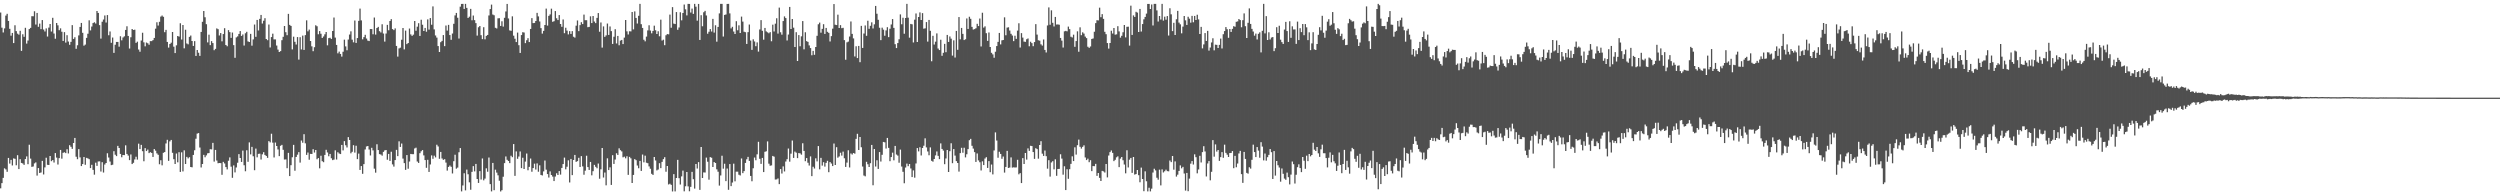 <svg xmlns="http://www.w3.org/2000/svg" width="1920" height="150"><path fill="#4f4f4f" d="M0 9.646h1v134.984H0zM1 21.245h1v119.39H1zM2 24.921h1v111.695H2zM3 21.806h1v107.466H3zM4 11.974h1v118.129H4zM5 10.584h1v121.352H5zM6 16.054h1v105.26H6zM7 22.118h1v103.518H7zM8 27.41h1v95.367H8zM9 25.31h1v101.753H9zM10 33.055h1v88.603H10zM11 19.39h1v102.55H11zM12 23.901h1v103.021H12zM13 25.871h1v93.329H13zM14 26.627h1v103.229H14zM15 23.664h1v98.611H15zM16 39.041h1v86.099H16zM17 26.302h1v99.248H17zM18 28.288h1v98.309H18zM19 21.327h1v100.815H19zM20 33.498h1v86.628H20zM21 31.111h1v94.992H21zM22 22.321h1v88.845H22zM23 21.415h1v100.405H23zM24 12.426h1v115.707H24zM25 12.476h1v115.345H25zM26 8.629h1v116.868H26zM27 18.825h1v105.9H27zM28 9.933h1v124.941H28zM29 20.56h1v108.532H29zM30 18.114h1v114.73H30zM31 22.366h1v110.069H31zM32 15.416h1v108.118H32zM33 22.664h1v111.341H33zM34 24.157h1v104.42H34zM35 21.813h1v99.308H35zM36 28.083h1v98.477H36zM37 21.189h1v105.554H37zM38 18.431h1v101.381H38zM39 24.244h1v99.567H39zM40 13.671h1v109.242H40zM41 25.767h1v99.054H41zM42 29.745h1v87.789H42zM43 17.658h1v103.376H43zM44 19.461h1v106.921H44zM45 23.187h1v98.281H45zM46 21.763h1v93.404H46zM47 24.381h1v97.486H47zM48 31.46h1v85.908H48zM49 24.697h1v92.228H49zM50 32.734h1v84.856H50zM51 27.047h1v87.587H51zM52 31.924h1v85.917H52zM53 34.386h1v77.113H53zM54 32.157h1v80.573H54zM55 19.311h1v95.044H55zM56 29.923h1v79.924H56zM57 28.602h1v77.306H57zM58 37.498h1v82.855H58zM59 34.778h1v87.469H59zM60 27.202h1v87.316H60zM61 20.678h1v100.207H61zM62 17.593h1v109.943H62zM63 25.178h1v100.839H63zM64 35.068h1v85.531H64zM65 34.276h1v92.308H65zM66 29.07h1v92.171H66zM67 25.928h1v95.742H67zM68 15.629h1v106.611H68zM69 23.347h1v105.754H69zM70 20.4h1v106.149H70zM71 17.724h1v112.723H71zM72 17.106h1v117.041H72zM73 18.054h1v106.872H73zM74 8.448h1v118.914H74zM75 9.951h1v114.076H75zM76 19.31h1v104.616H76zM77 29.646h1v102.069H77zM78 16.675h1v107.9H78zM79 15.002h1v117.519H79zM80 11.901h1v114.434H80zM81 17.296h1v107.897H81zM82 11.596h1v106.091H82zM83 27.089h1v93.873H83zM84 24.149h1v99.893H84zM85 32.854h1v93.949H85zM86 28.807h1v97.703H86zM87 40.591h1v75.518H87zM88 34.378h1v84.47H88zM89 32.201h1v87.696H89zM90 32.194h1v79.848H90zM91 35.857h1v77.807H91zM92 27.862h1v90.358H92zM93 30.998h1v89.766H93zM94 28.793h1v90.252H94zM95 27.906h1v91.243H95zM96 22.966h1v88.649H96zM97 20.194h1v98.006H97zM98 27.594h1v91.919H98zM99 37.257h1v85.735H99zM100 28.629h1v90.024H100zM101 22.293h1v103.7H101zM102 23.05h1v101.98H102zM103 22.803h1v99.67H103zM104 32.944h1v87.421H104zM105 32.012h1v90.563H105zM106 38.06h1v72.278H106zM107 39.722h1v74.763H107zM108 31.104h1v80.152H108zM109 25.131h1v90.987H109zM110 32.519h1v91.326H110zM111 35.581h1v78.182H111zM112 32.64h1v83.385H112zM113 33.249h1v81.65H113zM114 34.368h1v83.259H114zM115 31.613h1v85.267H115zM116 31.613h1v85.858H116zM117 30.838h1v89.665H117zM118 29.111h1v85.352H118zM119 22.001h1v93.695H119zM120 17.077h1v100.735H120zM121 19.589h1v99.28H121zM122 16.759h1v109.406H122zM123 12.744h1v110.348H123zM124 11.913h1v115.057H124zM125 12.905h1v104.456H125zM126 24.744h1v92.019H126zM127 22.955h1v87.237H127zM128 32.214h1v75.138H128zM129 36.563h1v86.976H129zM130 33.769h1v74.821H130zM131 32.763h1v74.729H131zM132 24.557h1v92.783H132zM133 35.854h1v86.434H133zM134 40.769h1v85.197H134zM135 34.799h1v83.088H135zM136 27.634h1v97.057H136zM137 28.099h1v88.771H137zM138 17.888h1v114.171H138zM139 30.353h1v86.627H139zM140 19.214h1v112.402H140zM141 37.094h1v78.386H141zM142 22.828h1v103.1H142zM143 33.383h1v87.073H143zM144 34.025h1v87.608H144zM145 28.309h1v92.409H145zM146 27.278h1v100.977H146zM147 31.471h1v97.037H147zM148 35.282h1v83.728H148zM149 31.587h1v83.802H149zM150 42.959h1v63.61H150zM151 38.378h1v64.252H151zM152 40.478h1v61.717H152zM153 42.93h1v70.389H153zM154 24.541h1v104.059H154zM155 16.738h1v109.192H155zM156 8.464h1v110.492H156zM157 13.271h1v107.525H157zM158 18.593h1v100.777H158zM159 32.549h1v85.215H159zM160 26.642h1v90.937H160zM161 34.639h1v79.969H161zM162 31.613h1v83.102H162zM163 33.063h1v76.677H163zM164 38.574h1v85.528H164zM165 37.531h1v77.621H165zM166 21.806h1v101.482H166zM167 22.426h1v102.978H167zM168 27.224h1v97.963H168zM169 25.409h1v99.863H169zM170 31.738h1v102.513H170zM171 26.161h1v98.164H171zM172 21.643h1v103.916H172zM173 34.575h1v93.725H173zM174 35.534h1v94.573H174zM175 23.149h1v100.304H175zM176 24.673h1v96.227H176zM177 29.057h1v98.925H177zM178 25.006h1v111.532H178zM179 34.679h1v92.343H179zM180 44.413h1v87.996H180zM181 28.742h1v99.864H181zM182 27.978h1v96.995H182zM183 26.066h1v92.318H183zM184 23.844h1v97.516H184zM185 27.618h1v96.742H185zM186 26.468h1v89.198H186zM187 34.96h1v91.95H187zM188 25.534h1v106.022H188zM189 24.4h1v91.029H189zM190 31.819h1v92.466H190zM191 32.248h1v77.113H191zM192 26.018h1v92.547H192zM193 35.05h1v77.738H193zM194 30.265h1v89.765H194zM195 18.82h1v111.919H195zM196 28.257h1v85.851H196zM197 15.322h1v105.53H197zM198 23.421h1v94.761H198zM199 14.468h1v103.571H199zM200 11.454h1v111.073H200zM201 18.078h1v100.447H201zM202 15.924h1v100.97H202zM203 13.994h1v104.979H203zM204 29.959h1v89.824H204zM205 30.874h1v90.364H205zM206 18.851h1v89.528H206zM207 36.454h1v72.927H207zM208 28.452h1v74.253H208zM209 25.84h1v83.736H209zM210 30.278h1v90.631H210zM211 30.277h1v79.166H211zM212 34.984h1v77.122H212zM213 38.087h1v76.711H213zM214 39.921h1v79.989H214zM215 39.27h1v72.694H215zM216 30.874h1v80.395H216zM217 28.279h1v86.756H217zM218 19.966h1v102.559H218zM219 24.746h1v97.661H219zM220 27.028h1v102.163H220zM221 10.652h1v106.758H221zM222 19.078h1v116.135H222zM223 19.917h1v106.963H223zM224 37.934h1v82.867H224zM225 28.154h1v83.12H225zM226 32.118h1v99.029H226zM227 34.199h1v86.343H227zM228 28.482h1v90.318H228zM229 45.781h1v71.039H229zM230 28.59h1v96.285H230zM231 37.987h1v69.964H231zM232 27.346h1v82.274H232zM233 38.35h1v64.701H233zM234 26.994h1v83.07H234zM235 15.61h1v103.336H235zM236 24.067h1v93.059H236zM237 22.738h1v99.915H237zM238 31.495h1v86.661H238zM239 35.602h1v82.674H239zM240 39.319h1v75.285H240zM241 36.225h1v80.942H241zM242 19.421h1v95.799H242zM243 20.154h1v102.149H243zM244 26.34h1v95.042H244zM245 23.871h1v105.412H245zM246 25.909h1v93.68H246zM247 29.142h1v94.67H247zM248 28.021h1v96.535H248zM249 26.352h1v92.662H249zM250 24.575h1v90.452H250zM251 34.823h1v82.289H251zM252 29.269h1v90.721H252zM253 28.991h1v89.254H253zM254 29.919h1v91.62H254zM255 23.791h1v99.194H255zM256 13.458h1v109.132H256zM257 28.894h1v86.583H257zM258 34.491h1v88.054H258zM259 40.947h1v75.986H259zM260 39.606h1v78.289H260zM261 41.435h1v76.879H261zM262 43.494h1v67.83H262zM263 39.714h1v75.776H263zM264 30.444h1v77.957H264zM265 35.636h1v75.94H265zM266 38.622h1v74.656H266zM267 30.385h1v74.953H267zM268 26.528h1v81.007H268zM269 24.079h1v93.675H269zM270 30.464h1v86.101H270zM271 32.504h1v78.987H271zM272 15.75h1v101.472H272zM273 32.978h1v78.967H273zM274 29.216h1v92.997H274zM275 16.017h1v101.949H275zM276 6.63h1v123.855H276zM277 15.686h1v111.866H277zM278 30.2h1v103.269H278zM279 28.505h1v97.567H279zM280 26.727h1v88.042H280zM281 29.595h1v82.896H281zM282 31.196h1v80.953H282zM283 31.528h1v83.338H283zM284 22.271h1v97.141H284zM285 22.31h1v91.197H285zM286 26.298h1v89.222H286zM287 13.457h1v116.064H287zM288 26.582h1v106.022H288zM289 21.493h1v89.287H289zM290 20.62h1v94.653H290zM291 23.953h1v94.412H291zM292 24.909h1v93.77H292zM293 18.614h1v100.926H293zM294 25.751h1v90.86H294zM295 31.962h1v83.567H295zM296 25.757h1v89.45H296zM297 19.09h1v103.586H297zM298 23.236h1v94.985H298zM299 16.115h1v107.499H299zM300 14.678h1v101.871H300zM301 22.315h1v103.936H301zM302 23.15h1v104.8H302zM303 21.813h1v101.121H303zM304 35.262h1v79.857H304zM305 43.451h1v76.447H305zM306 37.146h1v71.384H306zM307 36.615h1v76.242H307zM308 30.497h1v79.727H308zM309 21.491h1v100.318H309zM310 37.959h1v87.338H310zM311 23.503h1v106.955H311zM312 33.886h1v85.208H312zM313 33.047h1v96.556H313zM314 21.927h1v102.104H314zM315 26.43h1v91.773H315zM316 27.568h1v90.872H316zM317 26.615h1v91.819H317zM318 16.115h1v97.902H318zM319 23.609h1v89.811H319zM320 20.459h1v103.62H320zM321 17.806h1v107.344H321zM322 27.584h1v90.081H322zM323 15.133h1v101.025H323zM324 18.986h1v96.284H324zM325 23.796h1v95.527H325zM326 21.454h1v101.494H326zM327 24.369h1v104.479H327zM328 14.905h1v107.832H328zM329 22.737h1v109.302H329zM330 13.883h1v112.413H330zM331 19.003h1v100.357H331zM332 4.928h1v117.017H332zM333 22.56h1v97.008H333zM334 27.253h1v93.653H334zM335 28.891h1v82.287H335zM336 35.358h1v77.14H336zM337 39.927h1v82.04H337zM338 32.406h1v84.264H338zM339 31.384h1v90.331H339zM340 26.908h1v95.845H340zM341 35.423h1v86.865H341zM342 19.594h1v105.307H342zM343 23.513h1v107.504H343zM344 19.115h1v109.106H344zM345 26.933h1v100.192H345zM346 30.589h1v97.493H346zM347 25.737h1v107.465H347zM348 18.29h1v105.499H348zM349 11.814h1v107.019H349zM350 9.949h1v119.573H350zM351 13.645h1v115.06H351zM352 29.589h1v87.348H352zM353 5.098h1v108.617H353zM354 3.013h1v143.985H354zM355 2.976h1v139.47H355zM356 6.838h1v126.222H356zM357 2.973h1v143.274H357zM358 6.054h1v124.215H358zM359 13.784h1v120.07H359zM360 12.821h1v127.232H360zM361 6.791h1v138.903H361zM362 15.582h1v116.43H362zM363 11.903h1v115.704H363zM364 15.46h1v116.178H364zM365 17.756h1v108.122H365zM366 27.33h1v110.122H366zM367 20.927h1v119.58H367zM368 19.977h1v111.458H368zM369 27.027h1v110.876H369zM370 30.051h1v91.634H370zM371 20.865h1v117.651H371zM372 30.19h1v106.977H372zM373 27.537h1v101.739H373zM374 26.829h1v105.088H374zM375 11.863h1v109.125H375zM376 6.968h1v134.445H376zM377 3.55h1v143.441H377zM378 11.182h1v113.941H378zM379 11.721h1v134.369H379zM380 21.334h1v108.973H380zM381 21.838h1v110.736H381zM382 14.068h1v120.585H382zM383 13.974h1v124.811H383zM384 19.927h1v127.104H384zM385 16.308h1v129.79H385zM386 20.444h1v115.278H386zM387 13.657h1v111.651H387zM388 8.805h1v111.381H388zM389 3.013h1v119.719H389zM390 14.188h1v109.452H390zM391 23.334h1v101.947H391zM392 23.631h1v95.949H392zM393 12.525h1v108.185H393zM394 27.372h1v83.251H394zM395 29.724h1v105.323H395zM396 32.313h1v83.952H396zM397 25.022h1v96.959H397zM398 34.705h1v85.504H398zM399 40.675h1v75.629H399zM400 26.916h1v102.222H400zM401 24.749h1v96.407H401zM402 24.967h1v104.824H402zM403 33.147h1v90.942H403zM404 30.928h1v86.96H404zM405 29.34h1v101.442H405zM406 32.285h1v95.846H406zM407 22.214h1v99.524H407zM408 13.918h1v117.982H408zM409 17.75h1v111.344H409zM410 17.604h1v108.11H410zM411 16.122h1v114.072H411zM412 9.901h1v115.582H412zM413 12.57h1v119.309H413zM414 16.488h1v110.494H414zM415 21.629h1v112.731H415zM416 25.818h1v108.936H416zM417 23.728h1v107.925H417zM418 19.206h1v104.065H418zM419 6.626h1v123.677H419zM420 19.651h1v114.014H420zM421 12.185h1v124.157H421zM422 11.064h1v120.559H422zM423 6.65h1v127.749H423zM424 16.759h1v118.877H424zM425 16.29h1v122.787H425zM426 8.482h1v127.085H426zM427 14.053h1v119.022H427zM428 15.432h1v118.972H428zM429 11.568h1v119.813H429zM430 18.434h1v115.661H430zM431 20.586h1v108.403H431zM432 14.95h1v111.075H432zM433 25.513h1v95.542H433zM434 21.308h1v108.741H434zM435 23.521h1v104.523H435zM436 26.397h1v96.729H436zM437 23.928h1v116.183H437zM438 26.05h1v95.992H438zM439 23.915h1v110.57H439zM440 28.198h1v94.661H440zM441 28.885h1v90.083H441zM442 19.727h1v104.592H442zM443 15.733h1v108.024H443zM444 23.909h1v97.299H444zM445 19.284h1v108.965H445zM446 17.037h1v102.85H446zM447 18.463h1v109.307H447zM448 11.229h1v122.981H448zM449 15.51h1v115.549H449zM450 15.493h1v104.092H450zM451 20.905h1v107.417H451zM452 20.623h1v109.876H452zM453 12.564h1v111.823H453zM454 17.707h1v116.942H454zM455 12.297h1v119.162H455zM456 16.538h1v110.101H456zM457 17.78h1v110.336H457zM458 13.722h1v115.529H458zM459 10.02h1v115.57H459zM460 24.387h1v112.857H460zM461 17.275h1v112.748H461zM462 36.547h1v77.111H462zM463 20.294h1v116.042H463zM464 28.334h1v104.15H464zM465 27.201h1v115.116H465zM466 18.099h1v103.52H466zM467 26.812h1v103.824H467zM468 20.349h1v108.139H468zM469 23.903h1v118.139H469zM470 33.727h1v85.445H470zM471 28.2h1v97.703H471zM472 22.423h1v100.11H472zM473 33.369h1v84.32H473zM474 27.589h1v91.401H474zM475 34.783h1v79.149H475zM476 31.157h1v84.176H476zM477 30.665h1v85.625H477zM478 33.853h1v86.979H478zM479 28.859h1v91.477H479zM480 15.377h1v106.214H480zM481 24.048h1v95.98H481zM482 26.479h1v107.8H482zM483 23.995h1v96.472H483zM484 24.091h1v97.496H484zM485 9.193h1v131.34H485zM486 22.588h1v111.776H486zM487 8.766h1v113.43H487zM488 13.772h1v109.283H488zM489 18.065h1v109.09H489zM490 12.112h1v117.132H490zM491 2.989h1v120.593H491zM492 18.601h1v112.694H492zM493 21.464h1v97.221H493zM494 30.517h1v94.152H494zM495 31.753h1v87.815H495zM496 28.113h1v96.853H496zM497 23.321h1v102.026H497zM498 19.429h1v108.364H498zM499 23.466h1v106.139H499zM500 25.583h1v107.879H500zM501 23.747h1v110.611H501zM502 19.737h1v100.861H502zM503 23.242h1v100.021H503zM504 26.131h1v104.747H504zM505 24.024h1v106.199H505zM506 27.843h1v97.499H506zM507 15.083h1v114.028H507zM508 31.132h1v93.188H508zM509 30.466h1v91.756H509zM510 34.73h1v86.001H510zM511 27.06h1v104.811H511zM512 26.149h1v101.332H512zM513 26.39h1v115.294H513zM514 11.217h1v129.867H514zM515 21.313h1v120.69H515zM516 5.466h1v141.564H516zM517 18.132h1v115.606H517zM518 18.464h1v128.505H518zM519 9.248h1v127.447H519zM520 22.909h1v99.873H520zM521 21.087h1v115.792H521zM522 9.396h1v132.299H522zM523 15.603h1v119.865H523zM524 9.994h1v121.025H524zM525 3.482h1v143.459H525zM526 7.174h1v135.885H526zM527 11.809h1v120.301H527zM528 2.98h1v140.157H528zM529 3.028h1v143.875H529zM530 9.609h1v133.921H530zM531 6.607h1v125.408H531zM532 10.641h1v126.999H532zM533 2.995h1v141.85H533zM534 5.146h1v120.808H534zM535 15.882h1v113.554H535zM536 3.019h1v121.51H536zM537 30.674h1v115.13H537zM538 11.693h1v101.226H538zM539 20.158h1v116.53H539zM540 9.431h1v122.953H540zM541 8.335h1v124.191H541zM542 11.89h1v109.125H542zM543 25.914h1v98.282H543zM544 24.371h1v113.615H544zM545 22.309h1v98.389H545zM546 24.212h1v96.946H546zM547 14.5h1v113.737H547zM548 25.02h1v99.429H548zM549 19.383h1v105.826H549zM550 32.018h1v98.044H550zM551 20.683h1v111.184H551zM552 10.272h1v132.263H552zM553 2.991h1v131.759H553zM554 2.969h1v116.648H554zM555 28.046h1v101.51H555zM556 11.493h1v114.257H556zM557 11.122h1v127.987H557zM558 3.024h1v126.432H558zM559 2.985h1v142.781H559zM560 10.285h1v115.73H560zM561 21.815h1v121.114H561zM562 20.576h1v119.611H562zM563 24.217h1v101.489H563zM564 26.11h1v113.129H564zM565 16.298h1v115.567H565zM566 23.262h1v108.564H566zM567 19.452h1v114.736H567zM568 25.347h1v109.404H568zM569 12.763h1v108.919H569zM570 16.582h1v116.402H570zM571 24.385h1v107.044H571zM572 24.726h1v100.393H572zM573 33.716h1v88.636H573zM574 24.663h1v95.828H574zM575 18.867h1v104.71H575zM576 31.14h1v103.957H576zM577 38.315h1v100.92H577zM578 30.206h1v99.043H578zM579 31.846h1v89.136H579zM580 35.471h1v87.59H580zM581 32.538h1v86.005H581zM582 39.624h1v69.289H582zM583 22.65h1v99.327H583zM584 15.458h1v110.385H584zM585 23.654h1v97.616H585zM586 30.456h1v101.671H586zM587 21.438h1v95.131H587zM588 24.124h1v92.034H588zM589 24.841h1v83.746H589zM590 25.526h1v100.186H590zM591 24.654h1v102.637H591zM592 31.704h1v95.341H592zM593 18.925h1v100.809H593zM594 24.154h1v96.153H594zM595 18.195h1v119.695H595zM596 14.053h1v123.735H596zM597 25.816h1v111.236H597zM598 5.86h1v135.548H598zM599 24.766h1v105.088H599zM600 26.644h1v106.642H600zM601 16.184h1v111.623H601zM602 12.609h1v119.07H602zM603 13.877h1v110.162H603zM604 31.084h1v91.206H604zM605 26.542h1v87.533H605zM606 5.336h1v118.82H606zM607 22.285h1v95.714H607zM608 14.599h1v93.346H608zM609 21.266h1v100.048H609zM610 36.081h1v80.331H610zM611 24.737h1v92.504H611zM612 46.84h1v74.614H612zM613 26.916h1v90.656H613zM614 35.534h1v82.283H614zM615 27.92h1v90.842H615zM616 16.192h1v93.841H616zM617 37.89h1v78.026H617zM618 24.789h1v99.023H618zM619 31.574h1v89.832H619zM620 32.131h1v92.845H620zM621 34.848h1v92.285H621zM622 36.92h1v83.209H622zM623 42.452h1v92.81H623zM624 39.069h1v89.005H624zM625 42.071h1v87.347H625zM626 36.083h1v85.505H626zM627 27.485h1v96.464H627zM628 18.65h1v93.516H628zM629 17.337h1v112.722H629zM630 25.077h1v96.163H630zM631 22.168h1v105.032H631zM632 18.569h1v106.021H632zM633 26.068h1v101.881H633zM634 21.444h1v103.635H634zM635 24.418h1v99.1H635zM636 25.244h1v106.993H636zM637 31.828h1v92.622H637zM638 27.745h1v97.861H638zM639 22.005h1v105.548H639zM640 3.107h1v107.129H640zM641 19.006h1v107.717H641zM642 19.254h1v93.786H642zM643 11.28h1v109.797H643zM644 21.529h1v98.65H644zM645 19.302h1v98.008H645zM646 21.648h1v97.831H646zM647 21.344h1v95.081H647zM648 30.844h1v90.73H648zM649 45.884h1v82.325H649zM650 32.486h1v92.371H650zM651 31.974h1v83.421H651zM652 28.036h1v100.598H652zM653 16.472h1v101.377H653zM654 25.998h1v92.677H654zM655 29.49h1v87.992H655zM656 43.368h1v74.651H656zM657 35.534h1v71.11H657zM658 44.62h1v58.151H658zM659 35.297h1v79.884H659zM660 47.784h1v57.414H660zM661 19.843h1v93.261H661zM662 36.827h1v91.045H662zM663 25.736h1v109.099H663zM664 19.564h1v115.845H664zM665 27.486h1v96.763H665zM666 15.901h1v110.269H666zM667 22.138h1v106.12H667zM668 19.815h1v105.529H668zM669 17.137h1v94.166H669zM670 21.85h1v120.438H670zM671 18.7h1v95.722H671zM672 4.565h1v123.351H672zM673 10.559h1v112.529H673zM674 15.221h1v114.501H674zM675 21.303h1v95.467H675zM676 30.798h1v93.271H676zM677 21.268h1v97.631H677zM678 22.768h1v86.23H678zM679 27.444h1v81.868H679zM680 23.349h1v90.723H680zM681 20.882h1v85.053H681zM682 28.495h1v85.082H682zM683 22.08h1v101.71H683zM684 18.808h1v101.817H684zM685 14.642h1v102.581H685zM686 21.393h1v101.722H686zM687 33.953h1v78.11H687zM688 36.909h1v81.792H688zM689 33.086h1v86.425H689zM690 30.154h1v94.806H690zM691 11.034h1v103.838H691zM692 18.636h1v109.287H692zM693 13.629h1v118.324H693zM694 25.92h1v114.822H694zM695 13.82h1v114.835H695zM696 2.986h1v122.665H696zM697 13.565h1v114.062H697zM698 28.912h1v97.019H698zM699 18.359h1v111.035H699zM700 18.683h1v117.308H700zM701 32.618h1v98.233H701zM702 15.095h1v121.333H702zM703 10.331h1v115.186H703zM704 32.231h1v81.475H704zM705 13.039h1v103.231H705zM706 9.538h1v103.557H706zM707 15.368h1v104.039H707zM708 10.082h1v103.583H708zM709 22.006h1v89.907H709zM710 21.735h1v84.525H710zM711 16.956h1v96.264H711zM712 31.971h1v84.375H712zM713 15.334h1v103.923H713zM714 23.654h1v89.566H714zM715 47.048h1v76.44H715zM716 27.497h1v96.686H716zM717 34.228h1v87.901H717zM718 32.018h1v87.334H718zM719 25.632h1v90.712H719zM720 37.261h1v82.457H720zM721 38.454h1v83.771H721zM722 30.508h1v79.641H722zM723 42.834h1v71.554H723zM724 40.531h1v75.148H724zM725 33.706h1v92.41H725zM726 40.102h1v81.577H726zM727 26.848h1v88.358H727zM728 32.193h1v99.902H728zM729 28.024h1v88.105H729zM730 29.705h1v80.34H730zM731 42.69h1v82.636H731zM732 30.991h1v83.509H732zM733 44.202h1v75.296H733zM734 23.773h1v99.996H734zM735 38.271h1v86.938H735zM736 13.109h1v118.678H736zM737 30.23h1v87.385H737zM738 21.466h1v92.055H738zM739 26.024h1v91.296H739zM740 30.748h1v82.73H740zM741 30.163h1v90.737H741zM742 14.197h1v104.295H742zM743 22.228h1v92.313H743zM744 12.861h1v94.808H744zM745 14.448h1v92.225H745zM746 20.625h1v91.374H746zM747 22.681h1v91.425H747zM748 22.384h1v94.439H748zM749 21.694h1v102.666H749zM750 18.289h1v99.552H750zM751 20.007h1v103.195H751zM752 14.247h1v110.353H752zM753 35.68h1v95.251H753zM754 9.766h1v114.129H754zM755 21.194h1v105.591H755zM756 20.248h1v101.522H756zM757 25.518h1v95.208H757zM758 31.368h1v97.63H758zM759 24.929h1v98.827H759zM760 36.104h1v96.127H760zM761 40.528h1v85.817H761zM762 41.776h1v92.148H762zM763 44.355h1v71.216H763zM764 39.747h1v61.919H764zM765 35.377h1v72.558H765zM766 32.158h1v88.962H766zM767 25.274h1v91.263H767zM768 34.1h1v84.106H768zM769 30.995h1v90.953H769zM770 30.72h1v89.472H770zM771 13.317h1v119.236H771zM772 27.069h1v101.119H772zM773 21.204h1v94.646H773zM774 20.93h1v108.068H774zM775 23.461h1v105.209H775zM776 25.982h1v94.914H776zM777 27.28h1v101.423H777zM778 31.585h1v96.926H778zM779 27.438h1v101.213H779zM780 29.861h1v98.682H780zM781 23.494h1v99.216H781zM782 17.882h1v116.005H782zM783 36.5h1v96.466H783zM784 25.43h1v115.167H784zM785 28.862h1v92.566H785zM786 31.958h1v93.97H786zM787 32.158h1v85.356H787zM788 30.161h1v92.396H788zM789 29.551h1v84.411H789zM790 35.513h1v80.328H790zM791 32.029h1v79.927H791zM792 33.15h1v79.036H792zM793 35.46h1v81.315H793zM794 32.297h1v89.737H794zM795 18.52h1v95.29H795zM796 26.569h1v87.986H796zM797 30.942h1v90.935H797zM798 31.239h1v80.12H798zM799 34.046h1v74.409H799zM800 35.038h1v82.992H800zM801 30.312h1v89.448H801zM802 38.345h1v77.271H802zM803 40.277h1v79.683H803zM804 19.579h1v109.955H804zM805 5.673h1v117.345H805zM806 18.995h1v116.655H806zM807 7.956h1v116.829H807zM808 17.523h1v106.302H808zM809 20.304h1v109.741H809zM810 12.992h1v109.354H810zM811 18.867h1v116.125H811zM812 18.759h1v111.01H812zM813 18.986h1v110.704H813zM814 29.116h1v89.343H814zM815 31.197h1v90.591H815zM816 36.507h1v97.615H816zM817 24.069h1v103.605H817zM818 23.7h1v122.251H818zM819 24.08h1v105.913H819zM820 20.444h1v116.897H820zM821 22.377h1v107.583H821zM822 28.193h1v97.638H822zM823 28.784h1v91.287H823zM824 26.626h1v97.076H824zM825 35.957h1v77.17H825zM826 31.547h1v87.202H826zM827 24.082h1v87.427H827zM828 39.714h1v67.501H828zM829 20.983h1v91.751H829zM830 27.029h1v87.1H830zM831 24.839h1v87.944H831zM832 25.826h1v85.787H832zM833 28.096h1v92.835H833zM834 29.263h1v93.655H834zM835 35.891h1v85.974H835zM836 36.745h1v87.827H836zM837 35.686h1v87.352H837zM838 29.887h1v101.54H838zM839 29.52h1v97.996H839zM840 24.372h1v103.245H840zM841 17.746h1v108.095H841zM842 15.521h1v119.546H842zM843 15.678h1v117.172H843zM844 5.899h1v130.688H844zM845 13.204h1v125.78H845zM846 10.863h1v120.354H846zM847 14.469h1v117.149H847zM848 24.433h1v108.087H848zM849 26.284h1v99.685H849zM850 33.063h1v103.197H850zM851 37.337h1v82.089H851zM852 33.046h1v83.776H852zM853 23.607h1v91.973H853zM854 25.747h1v91.65H854zM855 21.514h1v102.23H855zM856 26.604h1v96.139H856zM857 26.345h1v94.507H857zM858 20.141h1v99.94H858zM859 24.098h1v104.282H859zM860 28.947h1v92.848H860zM861 27.487h1v93.094H861zM862 24.766h1v98.34H862zM863 19.211h1v107.155H863zM864 28.697h1v104.424H864zM865 20.561h1v94.841H865zM866 20.464h1v108.134H866zM867 34.997h1v87.615H867zM868 4.337h1v116.976H868zM869 26.804h1v105.959H869zM870 11.837h1v108.751H870zM871 13.026h1v121.089H871zM872 9.045h1v124.649H872zM873 9.679h1v120.905H873zM874 24.556h1v110.007H874zM875 6.87h1v133.095H875zM876 24.221h1v104.489H876zM877 18.49h1v118.973H877zM878 14.841h1v131.986H878zM879 13.007h1v118.579H879zM880 10.424h1v128.766H880zM881 3h1v144H881zM882 3.029h1v141.134H882zM883 6.915h1v140.103H883zM884 3.448h1v141.469H884zM885 19.533h1v112.948H885zM886 2.992h1v126.621H886zM887 2.977h1v127.888H887zM888 7.965h1v128.551H888zM889 16.541h1v121.467H889zM890 12.304h1v118.001H890zM891 15.025h1v127.371H891zM892 2.977h1v127.135H892zM893 15.844h1v116.627H893zM894 12.794h1v118.719H894zM895 15.092h1v115.195H895zM896 12.324h1v119.09H896zM897 27.285h1v104.289H897zM898 6.362h1v116.902H898zM899 11.022h1v113.493H899zM900 23.929h1v95.877H900zM901 17.519h1v112.8H901zM902 26.866h1v97.069H902zM903 14.789h1v120.862H903zM904 8.361h1v125.789H904zM905 17.37h1v113.89H905zM906 18.679h1v108.364H906zM907 25.591h1v103.676H907zM908 20.407h1v107.764H908zM909 12.282h1v121.014H909zM910 15.621h1v130.778H910zM911 19.148h1v113.672H911zM912 12.864h1v133.962H912zM913 14.35h1v122.833H913zM914 17.419h1v108.29H914zM915 12.204h1v111.474H915zM916 17.107h1v109.26H916zM917 12.251h1v106.289H917zM918 15.377h1v105.332H918zM919 11.334h1v121.808H919zM920 14.901h1v115.273H920zM921 26.098h1v93.541H921zM922 20.644h1v104.127H922zM923 37.175h1v79.649H923zM924 34.112h1v78.168H924zM925 25.382h1v90.961H925zM926 31.422h1v104.113H926zM927 23.719h1v101.82H927zM928 38.883h1v84.817H928zM929 36.499h1v101.972H929zM930 32.624h1v99.314H930zM931 29.384h1v78.229H931zM932 38.65h1v81.648H932zM933 34.318h1v76.593H933zM934 34.453h1v81.954H934zM935 36.867h1v78.319H935zM936 34.483h1v89.053H936zM937 29.655h1v91.024H937zM938 37.214h1v79.604H938zM939 26.276h1v94.906H939zM940 23.849h1v87.256H940zM941 20.782h1v96.643H941zM942 22.494h1v96.27H942zM943 29.052h1v91.501H943zM944 22.291h1v95.242H944zM945 24.544h1v92.927H945zM946 22.184h1v93.844H946zM947 20.128h1v109.046H947zM948 20.512h1v99.176H948zM949 16.764h1v111.69H949zM950 16.417h1v109.17H950zM951 14.601h1v103.285H951zM952 15.409h1v100.436H952zM953 20.915h1v112.808H953zM954 15.504h1v124.95H954zM955 10.292h1v106.409H955zM956 20.097h1v101.967H956zM957 29.197h1v103.55H957zM958 17.49h1v115.873H958zM959 6.426h1v122.058H959zM960 18.37h1v111.105H960zM961 22.146h1v100.604H961zM962 24.197h1v86.93H962zM963 27.384h1v89.383H963zM964 25.784h1v94.86H964zM965 30.284h1v82.669H965zM966 25.96h1v89.718H966zM967 24.837h1v96.302H967zM968 40.245h1v68.944H968zM969 23.667h1v88.94H969zM970 2.982h1v120.195H970zM971 25.648h1v92.265H971zM972 12.379h1v111.001H972zM973 30.706h1v90H973zM974 24.764h1v94.194H974zM975 30.292h1v84.171H975zM976 28.835h1v88.066H976zM977 28.487h1v108.959H977zM978 39.27h1v76.741H978zM979 37.006h1v97.835H979zM980 20.914h1v102.732H980zM981 25.349h1v101.553H981zM982 19.788h1v108.871H982zM983 30.488h1v109.013H983zM984 32.362h1v97.007H984zM985 33.752h1v99.713H985zM986 22.666h1v114.49H986zM987 16.775h1v121.32H987zM988 23.846h1v108.722H988zM989 32.209h1v103.882H989zM990 16.351h1v125.287H990zM991 29.052h1v105.056H991zM992 20.22h1v103.851H992zM993 22.631h1v103.495H993zM994 22.555h1v118.411H994zM995 33.669h1v100.512H995zM996 16.575h1v111.836H996zM997 30.792h1v95.415H997zM998 21.637h1v107.417H998zM999 24.658h1v107.532H999zM1000 18.419h1v102.132H1000zM1001 27.034h1v96.432H1001zM1002 18.502h1v111.162H1002zM1003 21.003h1v98.54H1003zM1004 30.84h1v92.891H1004zM1005 24.856h1v93.429H1005zM1006 38.496h1v81.544H1006zM1007 33.349h1v85.699H1007zM1008 24.75h1v84.916H1008zM1009 37.913h1v77.055H1009zM1010 38.407h1v77.547H1010zM1011 33.816h1v79.065H1011zM1012 26.741h1v91.016H1012zM1013 20.878h1v99.61H1013zM1014 23.344h1v91.33H1014zM1015 12.133h1v98.963H1015zM1016 25.138h1v92.545H1016zM1017 28.98h1v88.723H1017zM1018 23.515h1v97.881H1018zM1019 16.666h1v111.886H1019zM1020 14.724h1v106.395H1020zM1021 19.76h1v97.292H1021zM1022 18.962h1v105.734H1022zM1023 9.283h1v109.677H1023zM1024 17.883h1v105.951H1024zM1025 22.858h1v102.585H1025zM1026 26.027h1v105.274H1026zM1027 21.601h1v105.697H1027zM1028 22.534h1v94.562H1028zM1029 27.742h1v98.915H1029zM1030 25.919h1v107.091H1030zM1031 30.781h1v95.183H1031zM1032 29.792h1v85.291H1032zM1033 34.676h1v95.839H1033zM1034 34.47h1v89.032H1034zM1035 17.853h1v110.639H1035zM1036 14.508h1v118.856H1036zM1037 15.493h1v100.781H1037zM1038 16.613h1v96.937H1038zM1039 16.332h1v98.198H1039zM1040 21.998h1v99.973H1040zM1041 27.031h1v97.243H1041zM1042 30.092h1v89.566H1042zM1043 35.305h1v93.556H1043zM1044 32.691h1v85.412H1044zM1045 21.027h1v109.113H1045zM1046 18.158h1v110.312H1046zM1047 17.181h1v113.261H1047zM1048 17.869h1v106.398H1048zM1049 4.939h1v132.921H1049zM1050 16.127h1v111.343H1050zM1051 31.664h1v93.34H1051zM1052 37.598h1v85.707H1052zM1053 20.479h1v108.651H1053zM1054 20.659h1v95.166H1054zM1055 24.34h1v109.855H1055zM1056 27.646h1v109.137H1056zM1057 6.888h1v117.643H1057zM1058 2.982h1v142.395H1058zM1059 4.058h1v121.933H1059zM1060 14.286h1v127.087H1060zM1061 20.025h1v109.716H1061zM1062 20.051h1v108.44H1062zM1063 19.901h1v115.243H1063zM1064 22.43h1v104.396H1064zM1065 16.698h1v117.078H1065zM1066 13.134h1v110.904H1066zM1067 8.516h1v115.356H1067zM1068 18.875h1v112.283H1068zM1069 19.054h1v114.136H1069zM1070 28.166h1v99.479H1070zM1071 24.411h1v101.521H1071zM1072 23.669h1v98.056H1072zM1073 16.095h1v115.041H1073zM1074 20.373h1v111.23H1074zM1075 15.501h1v107.55H1075zM1076 13.551h1v122.82H1076zM1077 20.475h1v108.184H1077zM1078 23.268h1v90.15H1078zM1079 31.988h1v91.586H1079zM1080 23.507h1v94.055H1080zM1081 22.116h1v96.028H1081zM1082 26.645h1v98.933H1082zM1083 30.284h1v84.692H1083zM1084 42.008h1v75.081H1084zM1085 37.607h1v72.934H1085zM1086 43.384h1v61.587H1086zM1087 38.735h1v69.727H1087zM1088 41.582h1v69.62H1088zM1089 36.985h1v77.524H1089zM1090 32.161h1v84.275H1090zM1091 39.054h1v78.067H1091zM1092 28.426h1v93.922H1092zM1093 24.114h1v93.046H1093zM1094 29.923h1v93.134H1094zM1095 31.008h1v90.986H1095zM1096 26.585h1v88.212H1096zM1097 35.845h1v77.751H1097zM1098 43.908h1v63.599H1098zM1099 45.226h1v60.651H1099zM1100 42.38h1v65.897H1100zM1101 46.233h1v59.671H1101zM1102 36.079h1v72.439H1102zM1103 35.082h1v71.033H1103zM1104 44.89h1v62.193H1104zM1105 47.034h1v60.492H1105zM1106 49.095h1v54.069H1106zM1107 50.333h1v47.894H1107zM1108 43.378h1v61.978H1108zM1109 39.964h1v65.068H1109zM1110 44.108h1v64.473H1110zM1111 39.208h1v68.353H1111zM1112 37.361h1v72.208H1112zM1113 40.202h1v62.48H1113zM1114 39.271h1v62.827H1114zM1115 38.151h1v68.072H1115zM1116 38.333h1v64.671H1116zM1117 38.334h1v61.123H1117zM1118 49.743h1v44.881H1118zM1119 48.819h1v49.483H1119zM1120 53.989h1v47.736H1120zM1121 48.707h1v58.803H1121zM1122 44.703h1v57.631H1122zM1123 53.107h1v48.947H1123zM1124 51.089h1v46.027H1124zM1125 47.505h1v57.117H1125zM1126 43.858h1v57.759H1126zM1127 48.067h1v54.52H1127zM1128 44.75h1v52.588H1128zM1129 43.388h1v52.286H1129zM1130 51.882h1v43.93H1130zM1131 47.125h1v50.52H1131zM1132 45.734h1v51.846H1132zM1133 40.209h1v57.773H1133zM1134 46.248h1v55.488H1134zM1135 46.652h1v55.723H1135zM1136 53.317h1v43.39H1136zM1137 48.766h1v47.691H1137zM1138 39.884h1v65.374H1138zM1139 48.511h1v53.141H1139zM1140 42.153h1v59.011H1140zM1141 43.605h1v67.605H1141zM1142 51.955h1v48.687H1142zM1143 51.735h1v50.279H1143zM1144 50.389h1v51.348H1144zM1145 50.692h1v53.992H1145zM1146 50.758h1v49.691H1146zM1147 42.322h1v61.767H1147zM1148 48.952h1v56.798H1148zM1149 51.061h1v54.485H1149zM1150 54.158h1v44.173H1150zM1151 49.831h1v55.183H1151zM1152 43.38h1v59.112H1152zM1153 45.783h1v59.865H1153zM1154 48.789h1v59.603H1154zM1155 50.62h1v53.628H1155zM1156 51.657h1v46.682H1156zM1157 45.615h1v53.973H1157zM1158 48.469h1v57.576H1158zM1159 45.516h1v52.475H1159zM1160 42.802h1v58.052H1160zM1161 45.581h1v49.392H1161zM1162 49.975h1v48.849H1162zM1163 48.259h1v58.732H1163zM1164 50.089h1v51.441H1164zM1165 41.672h1v68.841H1165zM1166 41.724h1v61.836H1166zM1167 43.943h1v62.863H1167zM1168 47.352h1v59.527H1168zM1169 41.636h1v63.523H1169zM1170 39.84h1v65.654H1170zM1171 35.935h1v79.785H1171zM1172 32.692h1v86.451H1172zM1173 35.582h1v85.633H1173zM1174 37.856h1v77.107H1174zM1175 40.922h1v67.046H1175zM1176 37.1h1v67.404H1176zM1177 36.256h1v81.686H1177zM1178 40.738h1v62.597H1178zM1179 42.645h1v61.582H1179zM1180 45.88h1v55.034H1180zM1181 46.354h1v63.892H1181zM1182 44.262h1v62.589H1182zM1183 47.215h1v55.802H1183zM1184 43.753h1v67.843H1184zM1185 37.985h1v69.343H1185zM1186 46.007h1v59.968H1186zM1187 44.547h1v62.501H1187zM1188 40.343h1v63.727H1188zM1189 38.278h1v65.231H1189zM1190 45.065h1v63.588H1190zM1191 40.489h1v69.242H1191zM1192 30.736h1v76.766H1192zM1193 39.415h1v89.822H1193zM1194 38.658h1v66.689H1194zM1195 31.08h1v77.567H1195zM1196 40.633h1v70.894H1196zM1197 34.577h1v69.79H1197zM1198 47.108h1v58.45H1198zM1199 39.929h1v70.914H1199zM1200 43.36h1v62.2H1200zM1201 45.945h1v64.848H1201zM1202 40.691h1v75.271H1202zM1203 44.047h1v65.309H1203zM1204 37.815h1v71.303H1204zM1205 44.401h1v59.365H1205zM1206 38.927h1v75.419H1206zM1207 44.445h1v68.235H1207zM1208 41.509h1v71.795H1208zM1209 35.922h1v81.478H1209zM1210 31.961h1v74.776H1210zM1211 36.685h1v71.236H1211zM1212 35.755h1v71.91H1212zM1213 36.577h1v70.436H1213zM1214 42.756h1v68.441H1214zM1215 48.291h1v67.198H1215zM1216 39.57h1v68.952H1216zM1217 48.465h1v63.529H1217zM1218 45.992h1v55.971H1218zM1219 42.334h1v62.723H1219zM1220 38.935h1v72.163H1220zM1221 33.84h1v82.04H1221zM1222 38.076h1v69.989H1222zM1223 44.944h1v61.533H1223zM1224 45.257h1v66.95H1224zM1225 41.043h1v71.197H1225zM1226 35.626h1v72.999H1226zM1227 39.064h1v70.888H1227zM1228 40.59h1v74.007H1228zM1229 36.6h1v69.898H1229zM1230 40.408h1v63.695H1230zM1231 46.692h1v55.147H1231zM1232 44.807h1v56.815H1232zM1233 49.166h1v64.986H1233zM1234 45.376h1v74.717H1234zM1235 37.797h1v63.147H1235zM1236 51.206h1v58.121H1236zM1237 35.273h1v81.861H1237zM1238 49.367h1v58.381H1238zM1239 43.531h1v66.163H1239zM1240 40.022h1v68.264H1240zM1241 47.238h1v62.719H1241zM1242 43.681h1v62.085H1242zM1243 29.279h1v76.163H1243zM1244 32.681h1v77.318H1244zM1245 39.293h1v62.89H1245zM1246 45.189h1v61.457H1246zM1247 41.663h1v60.56H1247zM1248 38.077h1v67.403H1248zM1249 47.267h1v51.634H1249zM1250 48.196h1v53.374H1250zM1251 44.827h1v53.672H1251zM1252 36.767h1v62.557H1252zM1253 50.922h1v55.17H1253zM1254 42.928h1v65.44H1254zM1255 43.765h1v59.392H1255zM1256 51.589h1v51.672H1256zM1257 50.918h1v50.449H1257zM1258 44.519h1v56.156H1258zM1259 51.109h1v56.747H1259zM1260 40.529h1v60.174H1260zM1261 45.775h1v56.696H1261zM1262 46.394h1v56.65H1262zM1263 45.06h1v50.561H1263zM1264 51.111h1v45.894H1264zM1265 51.526h1v52.339H1265zM1266 44.205h1v62.943H1266zM1267 44.866h1v61.079H1267zM1268 45.958h1v56.661H1268zM1269 50.104h1v48.918H1269zM1270 49.175h1v49.271H1270zM1271 46.679h1v47.637H1271zM1272 34.428h1v68.458H1272zM1273 40.331h1v53.892H1273zM1274 46.618h1v53.244H1274zM1275 37.159h1v63.616H1275zM1276 42.366h1v57.34H1276zM1277 50.542h1v48.396H1277zM1278 40.045h1v60.587H1278zM1279 54.697h1v45.285H1279zM1280 51.805h1v45.252H1280zM1281 45.663h1v60.062H1281zM1282 42.334h1v61.421H1282zM1283 46.932h1v62.908H1283zM1284 50.389h1v50.033H1284zM1285 48.083h1v48.967H1285zM1286 49.748h1v50.09H1286zM1287 54.482h1v40.224H1287zM1288 50.461h1v48.814H1288zM1289 50.232h1v53.204H1289zM1290 54.651h1v37.935H1290zM1291 56.162h1v36.05H1291zM1292 54.895h1v40.467H1292zM1293 53.63h1v43.586H1293zM1294 53.906h1v42.888H1294zM1295 54.203h1v41.14H1295zM1296 54.346h1v40.39H1296zM1297 46.304h1v45.943H1297zM1298 35.99h1v58.989H1298zM1299 36.911h1v60.113H1299zM1300 39.665h1v61.552H1300zM1301 50.692h1v51.661H1301zM1302 53.078h1v48.784H1302zM1303 54.186h1v44.123H1303zM1304 51.494h1v48.026H1304zM1305 52.754h1v37.439H1305zM1306 53.978h1v37.624H1306zM1307 54.376h1v43.847H1307zM1308 52.656h1v42.99H1308zM1309 52.614h1v43.277H1309zM1310 57.575h1v41.451H1310zM1311 42.714h1v60.378H1311zM1312 53.289h1v42.047H1312zM1313 51.475h1v45.439H1313zM1314 37.706h1v59.218H1314zM1315 54.508h1v39.484H1315zM1316 52.881h1v40.475H1316zM1317 48.332h1v46.827H1317zM1318 52.93h1v48.031H1318zM1319 54.524h1v43.013H1319zM1320 55.257h1v42.287H1320zM1321 51.002h1v54.2H1321zM1322 52.426h1v46.233H1322zM1323 50.306h1v51.78H1323zM1324 48.399h1v61.5H1324zM1325 38.574h1v61.498H1325zM1326 48.14h1v50.555H1326zM1327 47.166h1v58.304H1327zM1328 49.957h1v49.178H1328zM1329 45.148h1v54.749H1329zM1330 55.479h1v47.286H1330zM1331 49.779h1v58.082H1331zM1332 50.056h1v51.599H1332zM1333 41.932h1v60.137H1333zM1334 39.666h1v58.112H1334zM1335 51.132h1v57.569H1335zM1336 51.274h1v47.882H1336zM1337 46.995h1v57.312H1337zM1338 51.316h1v54.81H1338zM1339 45.84h1v51.309H1339zM1340 44.494h1v57.315H1340zM1341 43.606h1v59.767H1341zM1342 46.759h1v63.695H1342zM1343 46.383h1v53.116H1343zM1344 40.966h1v58.506H1344zM1345 48.191h1v51.478H1345zM1346 48.963h1v50.473H1346zM1347 49.082h1v53.544H1347zM1348 48.289h1v52.156H1348zM1349 46.725h1v53.081H1349zM1350 48.184h1v50.813H1350zM1351 45.739h1v50.88H1351zM1352 43.31h1v62.941H1352zM1353 45.214h1v63.399H1353zM1354 40.36h1v72.205H1354zM1355 45.146h1v64.635H1355zM1356 44.9h1v62.919H1356zM1357 40.143h1v71.579H1357zM1358 40.298h1v80.185H1358zM1359 41.822h1v75.023H1359zM1360 41.103h1v71.856H1360zM1361 45.884h1v59.615H1361zM1362 45.007h1v63.504H1362zM1363 39.12h1v71.399H1363zM1364 35.637h1v81.404H1364zM1365 42.906h1v64.613H1365zM1366 37.263h1v69.723H1366zM1367 45.941h1v62.134H1367zM1368 35.277h1v83.986H1368zM1369 26.028h1v91.855H1369zM1370 38.207h1v73.666H1370zM1371 41.826h1v70.648H1371zM1372 34.119h1v83.322H1372zM1373 39.786h1v72.808H1373zM1374 41.838h1v63.811H1374zM1375 37.742h1v68.899H1375zM1376 39.148h1v68.403H1376zM1377 40.41h1v63.847H1377zM1378 38.876h1v65.161H1378zM1379 40.188h1v67.865H1379zM1380 47.111h1v58.432H1380zM1381 34.952h1v72.419H1381zM1382 42.912h1v61.543H1382zM1383 39.39h1v69.003H1383zM1384 38.74h1v75.974H1384zM1385 42.298h1v67.42H1385zM1386 38.161h1v76.435H1386zM1387 30.474h1v78.524H1387zM1388 38.711h1v74.114H1388zM1389 33.435h1v84.226H1389zM1390 43.034h1v65.872H1390zM1391 44.481h1v61.115H1391zM1392 39.952h1v62.454H1392zM1393 38.766h1v72.267H1393zM1394 44.522h1v67.295H1394zM1395 40.532h1v64.698H1395zM1396 36.25h1v78.989H1396zM1397 42.119h1v77.013H1397zM1398 28.853h1v90.435H1398zM1399 22.942h1v100.427H1399zM1400 17.658h1v103.175H1400zM1401 25.939h1v98.211H1401zM1402 18.389h1v97.843H1402zM1403 33.798h1v78.165H1403zM1404 38.214h1v76.734H1404zM1405 33.698h1v69.529H1405zM1406 42.792h1v67.938H1406zM1407 36.421h1v65.481H1407zM1408 45.124h1v60.511H1408zM1409 39.049h1v63.517H1409zM1410 18.748h1v115.462H1410zM1411 25.636h1v100.842H1411zM1412 22.695h1v100.665H1412zM1413 20.132h1v98.466H1413zM1414 31.444h1v97.792H1414zM1415 29.596h1v94.509H1415zM1416 23.945h1v100.602H1416zM1417 23.68h1v96.376H1417zM1418 23.073h1v94.806H1418zM1419 25.783h1v91.201H1419zM1420 31.994h1v93.561H1420zM1421 33.908h1v84.355H1421zM1422 20.219h1v103.222H1422zM1423 27.373h1v94.686H1423zM1424 33.314h1v87.589H1424zM1425 37.748h1v87.299H1425zM1426 39.243h1v81.012H1426zM1427 27.559h1v81.345H1427zM1428 40.197h1v74.398H1428zM1429 36.564h1v81.039H1429zM1430 46.494h1v67.597H1430zM1431 44.146h1v71.861H1431zM1432 26.254h1v92.46H1432zM1433 35.47h1v84.354H1433zM1434 28.841h1v82.32H1434zM1435 36.17h1v73.992H1435zM1436 40.085h1v87.959H1436zM1437 40.129h1v71.82H1437zM1438 29.614h1v81.119H1438zM1439 32.537h1v89.09H1439zM1440 30.962h1v95.574H1440zM1441 23.192h1v92.659H1441zM1442 26.249h1v99.995H1442zM1443 25.597h1v100.604H1443zM1444 33.278h1v90.577H1444zM1445 25.546h1v103.754H1445zM1446 30.163h1v111.227H1446zM1447 26.076h1v114.016H1447zM1448 24.524h1v91.128H1448zM1449 28.804h1v95.426H1449zM1450 30.869h1v89.309H1450zM1451 25.455h1v84.962H1451zM1452 37.241h1v80.689H1452zM1453 38.43h1v86.958H1453zM1454 38.335h1v75.443H1454zM1455 36.278h1v73.637H1455zM1456 37.299h1v69.709H1456zM1457 35.596h1v78.649H1457zM1458 47.214h1v64.385H1458zM1459 41.799h1v67.441H1459zM1460 24.176h1v90.693H1460zM1461 37.163h1v78.342H1461zM1462 44.4h1v67.106H1462zM1463 40.946h1v61.937H1463zM1464 44.201h1v62.262H1464zM1465 42.31h1v64.095H1465zM1466 34.249h1v68.357H1466zM1467 35.775h1v70.436H1467zM1468 39.661h1v66.436H1468zM1469 33.293h1v72.256H1469zM1470 49.447h1v55.187H1470zM1471 46.95h1v54.884H1471zM1472 43.456h1v66.804H1472zM1473 33.484h1v72.462H1473zM1474 41.786h1v67.76H1474zM1475 40.192h1v71.16H1475zM1476 37.93h1v67.16H1476zM1477 46.905h1v55.516H1477zM1478 48.34h1v65.306H1478zM1479 42.856h1v68.063H1479zM1480 39.502h1v68.356H1480zM1481 38.922h1v66.078H1481zM1482 40.707h1v66.237H1482zM1483 52.487h1v61.202H1483zM1484 44.139h1v72.534H1484zM1485 46.597h1v56.518H1485zM1486 49.366h1v51.251H1486zM1487 47.947h1v52.36H1487zM1488 44.316h1v64.302H1488zM1489 53.107h1v53.067H1489zM1490 45.408h1v63.504H1490zM1491 36.605h1v69.168H1491zM1492 41.384h1v62.447H1492zM1493 50.021h1v53.745H1493zM1494 47.489h1v58.159H1494zM1495 44.321h1v59.077H1495zM1496 48.556h1v54.088H1496zM1497 45.842h1v56.093H1497zM1498 52.448h1v44.652H1498zM1499 42.752h1v57.542H1499zM1500 44.499h1v51.571H1500zM1501 52.334h1v44.898H1501zM1502 52.354h1v46.591H1502zM1503 40.089h1v63.228H1503zM1504 46.735h1v58.414H1504zM1505 42.308h1v71.908H1505zM1506 46.14h1v56.916H1506zM1507 49.6h1v50.224H1507zM1508 52.985h1v52.129H1508zM1509 38.485h1v63.396H1509zM1510 46.097h1v51.854H1510zM1511 55.365h1v48.762H1511zM1512 53.759h1v43.227H1512zM1513 49.093h1v47.08H1513zM1514 54.737h1v47.836H1514zM1515 55.91h1v51.269H1515zM1516 53.13h1v51.155H1516zM1517 52.712h1v62.456H1517zM1518 53.616h1v58.075H1518zM1519 44.95h1v65.12H1519zM1520 48.298h1v61.723H1520zM1521 51.436h1v54.421H1521zM1522 47.246h1v56.929H1522zM1523 46.426h1v56.762H1523zM1524 46.375h1v66.628H1524zM1525 42.496h1v74.959H1525zM1526 38.576h1v66.733H1526zM1527 53.455h1v49.788H1527zM1528 48.357h1v54.452H1528zM1529 42.65h1v65.053H1529zM1530 47.699h1v49.366H1530zM1531 54.484h1v41.278H1531zM1532 52.121h1v52.945H1532zM1533 50.006h1v56.316H1533zM1534 48.555h1v61.741H1534zM1535 49.495h1v58.918H1535zM1536 33.809h1v70.303H1536zM1537 43.52h1v56.837H1537zM1538 52.909h1v53.075H1538zM1539 46.609h1v58.202H1539zM1540 49.436h1v52.493H1540zM1541 53.092h1v47.632H1541zM1542 53.54h1v46.483H1542zM1543 45.882h1v59.855H1543zM1544 40.317h1v67.301H1544zM1545 47.69h1v60.507H1545zM1546 48.984h1v55.751H1546zM1547 38.872h1v72.458H1547zM1548 39.549h1v72.096H1548zM1549 46.234h1v53.486H1549zM1550 52.003h1v51.411H1550zM1551 43.747h1v56.148H1551zM1552 49.278h1v51.545H1552zM1553 49.741h1v47.263H1553zM1554 49.807h1v47.21H1554zM1555 46.594h1v53.249H1555zM1556 48.15h1v51.026H1556zM1557 50.955h1v54.983H1557zM1558 46.226h1v55.318H1558zM1559 50.419h1v51.707H1559zM1560 45.737h1v66.607H1560zM1561 51.012h1v58.551H1561zM1562 46.202h1v52.351H1562zM1563 38.293h1v73.787H1563zM1564 47.381h1v58.431H1564zM1565 48.216h1v58.068H1565zM1566 43.564h1v55.95H1566zM1567 46.308h1v56.346H1567zM1568 48.974h1v54.259H1568zM1569 44.638h1v58.179H1569zM1570 44.846h1v55.442H1570zM1571 39.844h1v68.16H1571zM1572 47.05h1v63.899H1572zM1573 32.848h1v73.018H1573zM1574 38.948h1v71.451H1574zM1575 51.632h1v56.701H1575zM1576 44.572h1v62.694H1576zM1577 48.737h1v51.113H1577zM1578 47.452h1v60.055H1578zM1579 42.519h1v63.446H1579zM1580 45.713h1v55.871H1580zM1581 43.777h1v62.575H1581zM1582 44.346h1v53.131H1582zM1583 54.216h1v44.318H1583zM1584 45.317h1v52.534H1584zM1585 52.901h1v49.774H1585zM1586 40.976h1v55.852H1586zM1587 47.22h1v62.892H1587zM1588 50.322h1v56.954H1588zM1589 45.83h1v62.158H1589zM1590 47.509h1v56.81H1590zM1591 41.898h1v63.493H1591zM1592 46.305h1v55.727H1592zM1593 45.356h1v57.43H1593zM1594 46.617h1v65.683H1594zM1595 48.435h1v50.797H1595zM1596 48.41h1v59.605H1596zM1597 46.565h1v61.594H1597zM1598 49.201h1v48.246H1598zM1599 48.029h1v57.711H1599zM1600 46.808h1v62.676H1600zM1601 38.233h1v69.322H1601zM1602 33.691h1v75.117H1602zM1603 43.505h1v63.081H1603zM1604 36.471h1v72.029H1604zM1605 36.268h1v72.602H1605zM1606 41.186h1v70.527H1606zM1607 32.641h1v77.893H1607zM1608 46.244h1v62.194H1608zM1609 41.398h1v65.92H1609zM1610 43.971h1v54.213H1610zM1611 44.27h1v70.349H1611zM1612 34.535h1v66.829H1612zM1613 36.441h1v69.166H1613zM1614 46.64h1v69.918H1614zM1615 35.007h1v74.072H1615zM1616 38.158h1v70.726H1616zM1617 40.189h1v73.07H1617zM1618 34.228h1v77.78H1618zM1619 44.716h1v63.175H1619zM1620 41.662h1v57.193H1620zM1621 51.593h1v53.493H1621zM1622 50.183h1v53.106H1622zM1623 45.828h1v49.632H1623zM1624 50.792h1v61.871H1624zM1625 47.589h1v57.49H1625zM1626 44.412h1v52.715H1626zM1627 46.005h1v54.616H1627zM1628 47.345h1v51.537H1628zM1629 51.197h1v43.599H1629zM1630 50.798h1v45.843H1630zM1631 50.301h1v52.801H1631zM1632 56.059h1v45.39H1632zM1633 50.984h1v50.01H1633zM1634 54.782h1v42.597H1634zM1635 54.887h1v39.551H1635zM1636 58.243h1v37.742H1636zM1637 56.21h1v36.466H1637zM1638 56.416h1v38.485H1638zM1639 53.754h1v50.292H1639zM1640 59.201h1v33.761H1640zM1641 55.336h1v39.072H1641zM1642 54.657h1v44.088H1642zM1643 59.179h1v37.206H1643zM1644 53.933h1v42.357H1644zM1645 52.625h1v45.173H1645zM1646 56.179h1v38.17H1646zM1647 53.772h1v40.025H1647zM1648 55.142h1v37.577H1648zM1649 54.444h1v42.004H1649zM1650 52.288h1v43.07H1650zM1651 58.689h1v30.033H1651zM1652 59.839h1v33.359H1652zM1653 63.278h1v29.259H1653zM1654 59.338h1v28.511H1654zM1655 60.7h1v26.635H1655zM1656 59.306h1v25.489H1656zM1657 61.997h1v22.681H1657zM1658 61.049h1v25.085H1658zM1659 63.221h1v21.34H1659zM1660 58.702h1v27.838H1660zM1661 64.22h1v21.126H1661zM1662 65.585h1v18.491H1662zM1663 66.666h1v16.674H1663zM1664 64.205h1v21.957H1664zM1665 66.185h1v16.969H1665zM1666 66.675h1v16.865H1666zM1667 66.163h1v18.215H1667zM1668 67.443h1v15.339H1668zM1669 66.467h1v18.542H1669zM1670 67.584h1v15.589H1670zM1671 66.087h1v18.145H1671zM1672 67.395h1v15.457H1672zM1673 68.017h1v14.413H1673zM1674 67.111h1v14.625H1674zM1675 66.478h1v17.211H1675zM1676 66.837h1v17.527H1676zM1677 67.381h1v13.741H1677zM1678 67.243h1v16.335H1678zM1679 69.465h1v12.616H1679zM1680 68.125h1v12.437H1680zM1681 68.95h1v12.246H1681zM1682 70.662h1v9.485H1682zM1683 70.076h1v8.903H1683zM1684 70.392h1v8.085H1684zM1685 71.375h1v7.365H1685zM1686 70.392h1v10.123H1686zM1687 71.354h1v7.27H1687zM1688 71.176h1v7.281H1688zM1689 71.262h1v8.728H1689zM1690 71.256h1v7.828H1690zM1691 71.01h1v7.729H1691zM1692 71.698h1v6.82H1692zM1693 72.02h1v5.738H1693zM1694 72.595h1v5.278H1694zM1695 71.975h1v5.588H1695zM1696 72.185h1v5.076H1696zM1697 72.388h1v4.97H1697zM1698 72.327h1v5.453H1698zM1699 72.549h1v5.184H1699zM1700 72.627h1v4.569H1700zM1701 72.814h1v4.608H1701zM1702 73.123h1v4.059H1702zM1703 72.926h1v4.394H1703zM1704 73.288h1v3.706H1704zM1705 72.251h1v4.869H1705zM1706 73.136h1v4.426H1706zM1707 73.21h1v3.469H1707zM1708 73.096h1v3.319H1708zM1709 72.766h1v4.21H1709zM1710 72.283h1v4.441H1710zM1711 71.98h1v5.776H1711zM1712 72.681h1v4.259H1712zM1713 72.309h1v4.471H1713zM1714 72.422h1v4.718H1714zM1715 72.589h1v4.321H1715zM1716 72.832h1v3.848H1716zM1717 72.702h1v4.662H1717zM1718 72.968h1v4.035H1718zM1719 72.711h1v4.731H1719zM1720 72.952h1v3.759H1720zM1721 73.34h1v3.533H1721zM1722 73.14h1v3.748H1722zM1723 73.085h1v3.541H1723zM1724 73.528h1v3.038H1724zM1725 73.706h1v3.279H1725zM1726 73.729h1v2.791H1726zM1727 73.989h1v2.522H1727zM1728 74.043h1v2.327H1728zM1729 73.99h1v2.294H1729zM1730 73.846h1v2.594H1730zM1731 73.841h1v2.216H1731zM1732 73.903h1v2.335H1732zM1733 73.83h1v2.632H1733zM1734 73.886h1v2.19H1734zM1735 74.065h1v1.737H1735zM1736 74.121h1v1.798H1736zM1737 74.074h1v1.757H1737zM1738 74.274h1v1.48H1738zM1739 73.91h1v1.992H1739zM1740 73.796h1v1.964H1740zM1741 73.9h1v2.396H1741zM1742 73.793h1v2.266H1742zM1743 73.907h1v2.005H1743zM1744 73.974h1v2.111H1744zM1745 73.993h1v1.887H1745zM1746 73.928h1v1.829H1746zM1747 73.913h1v1.838H1747zM1748 73.897h1v2.047H1748zM1749 74.003h1v1.918H1749zM1750 73.806h1v2.026H1750zM1751 73.919h1v1.892H1751zM1752 73.933h1v2.019H1752zM1753 73.86h1v2.379H1753zM1754 74.168h1v1.799H1754zM1755 74.154h1v2.177H1755zM1756 74.083h1v2.006H1756zM1757 74.122h1v2.142H1757zM1758 74.213h1v1.915H1758zM1759 74.172h1v1.954H1759zM1760 74.376h1v1.455H1760zM1761 74.371h1v1.317H1761zM1762 74.187h1v1.666H1762zM1763 74.287h1v1.5H1763zM1764 74.201h1v1.693H1764zM1765 74.339h1v1.532H1765zM1766 74.266h1v1.442H1766zM1767 74.513h1v1.183H1767zM1768 74.487h1v1.106H1768zM1769 74.586h1v1H1769zM1770 74.479h1v1.085H1770zM1771 74.482h1v1.148H1771zM1772 74.577h1v1H1772zM1773 74.631h1v1H1773zM1774 74.432h1v1.037H1774zM1775 74.555h1v1H1775zM1776 74.534h1v1H1776zM1777 74.518h1v1H1777zM1778 74.445h1v1.047H1778zM1779 74.506h1v1H1779zM1780 74.635h1v1H1780zM1781 74.596h1v1H1781zM1782 74.531h1v1H1782zM1783 74.513h1v1H1783zM1784 74.535h1v1H1784zM1785 74.593h1v1H1785zM1786 74.588h1v1H1786zM1787 74.612h1v1H1787zM1788 74.525h1v1H1788zM1789 74.664h1v1H1789zM1790 74.657h1v1H1790zM1791 74.646h1v1H1791zM1792 74.625h1v1H1792zM1793 74.626h1v1H1793zM1794 74.674h1v1H1794zM1795 74.686h1v1H1795zM1796 74.651h1v1H1796zM1797 74.667h1v1H1797zM1798 74.64h1v1H1798zM1799 74.557h1v1H1799zM1800 74.568h1v1H1800zM1801 74.524h1v1H1801zM1802 74.523h1v1H1802zM1803 74.544h1v1H1803zM1804 74.571h1v1H1804zM1805 74.642h1v1H1805zM1806 74.562h1v1H1806zM1807 74.657h1v1H1807zM1808 74.685h1v1H1808zM1809 74.644h1v1H1809zM1810 74.758h1v1H1810zM1811 74.722h1v1H1811zM1812 74.72h1v1H1812zM1813 74.795h1v1H1813zM1814 74.809h1v1H1814zM1815 74.757h1v1H1815zM1816 74.768h1v1H1816zM1817 74.759h1v1H1817zM1818 74.795h1v1H1818zM1819 74.81h1v1H1819zM1820 74.808h1v1H1820zM1821 74.776h1v1H1821zM1822 74.809h1v1H1822zM1823 74.785h1v1H1823zM1824 74.834h1v1H1824zM1825 74.865h1v1H1825zM1826 74.863h1v1H1826zM1827 74.8h1v1H1827zM1828 74.748h1v1H1828zM1829 74.8h1v1H1829zM1830 74.774h1v1H1830zM1831 74.802h1v1H1831zM1832 74.764h1v1H1832zM1833 74.797h1v1H1833zM1834 74.786h1v1H1834zM1835 74.792h1v1H1835zM1836 74.78h1v1H1836zM1837 74.786h1v1H1837zM1838 74.782h1v1H1838zM1839 74.786h1v1H1839zM1840 74.8h1v1H1840zM1841 74.815h1v1H1841zM1842 74.823h1v1H1842zM1843 74.802h1v1H1843zM1844 74.824h1v1H1844zM1845 74.839h1v1H1845zM1846 74.852h1v1H1846zM1847 74.854h1v1H1847zM1848 74.884h1v1H1848zM1849 74.871h1v1H1849zM1850 74.889h1v1H1850zM1851 74.921h1v1H1851zM1852 74.919h1v1H1852zM1853 74.918h1v1H1853zM1854 74.907h1v1H1854zM1855 74.926h1v1H1855zM1856 74.929h1v1H1856zM1857 74.935h1v1H1857zM1858 74.94h1v1H1858zM1859 74.944h1v1H1859zM1860 74.948h1v1H1860zM1861 74.952h1v1H1861zM1862 74.954h1v1H1862zM1863 74.948h1v1H1863zM1864 74.943h1v1H1864zM1865 74.948h1v1H1865zM1866 74.939h1v1H1866zM1867 74.947h1v1H1867zM1868 74.943h1v1H1868zM1869 74.95h1v1H1869zM1870 74.952h1v1H1870zM1871 74.961h1v1H1871zM1872 74.967h1v1H1872zM1873 74.967h1v1H1873zM1874 74.971h1v1H1874zM1875 74.971h1v1H1875zM1876 74.975h1v1H1876zM1877 74.975h1v1H1877zM1878 74.978h1v1H1878zM1879 74.98h1v1H1879zM1880 74.978h1v1H1880zM1881 74.982h1v1H1881zM1882 74.984h1v1H1882zM1883 74.985h1v1H1883zM1884 74.987h1v1H1884zM1885 74.988h1v1H1885zM1886 74.986h1v1H1886zM1887 74.988h1v1H1887zM1888 74.988h1v1H1888zM1889 74.99h1v1H1889zM1890 74.992h1v1H1890zM1891 74.992h1v1H1891zM1892 74.993h1v1H1892zM1893 74.995h1v1H1893zM1894 74.994h1v1H1894zM1895 74.994h1v1H1895zM1896 74.994h1v1H1896zM1897 74.996h1v1H1897zM1898 74.996h1v1H1898zM1899 74.997h1v1H1899zM1900 74.997h1v1H1900zM1901 74.997h1v1H1901zM1902 74.997h1v1H1902zM1903 74.998h1v1H1903zM1904 74.998h1v1H1904zM1905 74.998h1v1H1905zM1906 74.999h1v1H1906zM1907 74.999h1v1H1907zM1908 74.999h1v1H1908zM1909 74.999h1v1H1909zM1910 74.999h1v1H1910zM1911 75h1v1H1911zM1912 75h1v1H1912zM1913 75h1v1H1913zM1914 75h1v1H1914zM1915 75h1v1H1915zM1916 75h1v1H1916zM1917 75h1v1H1917zM1918 75h1v1H1918zM1919 75h1v1H1919z"/></svg>